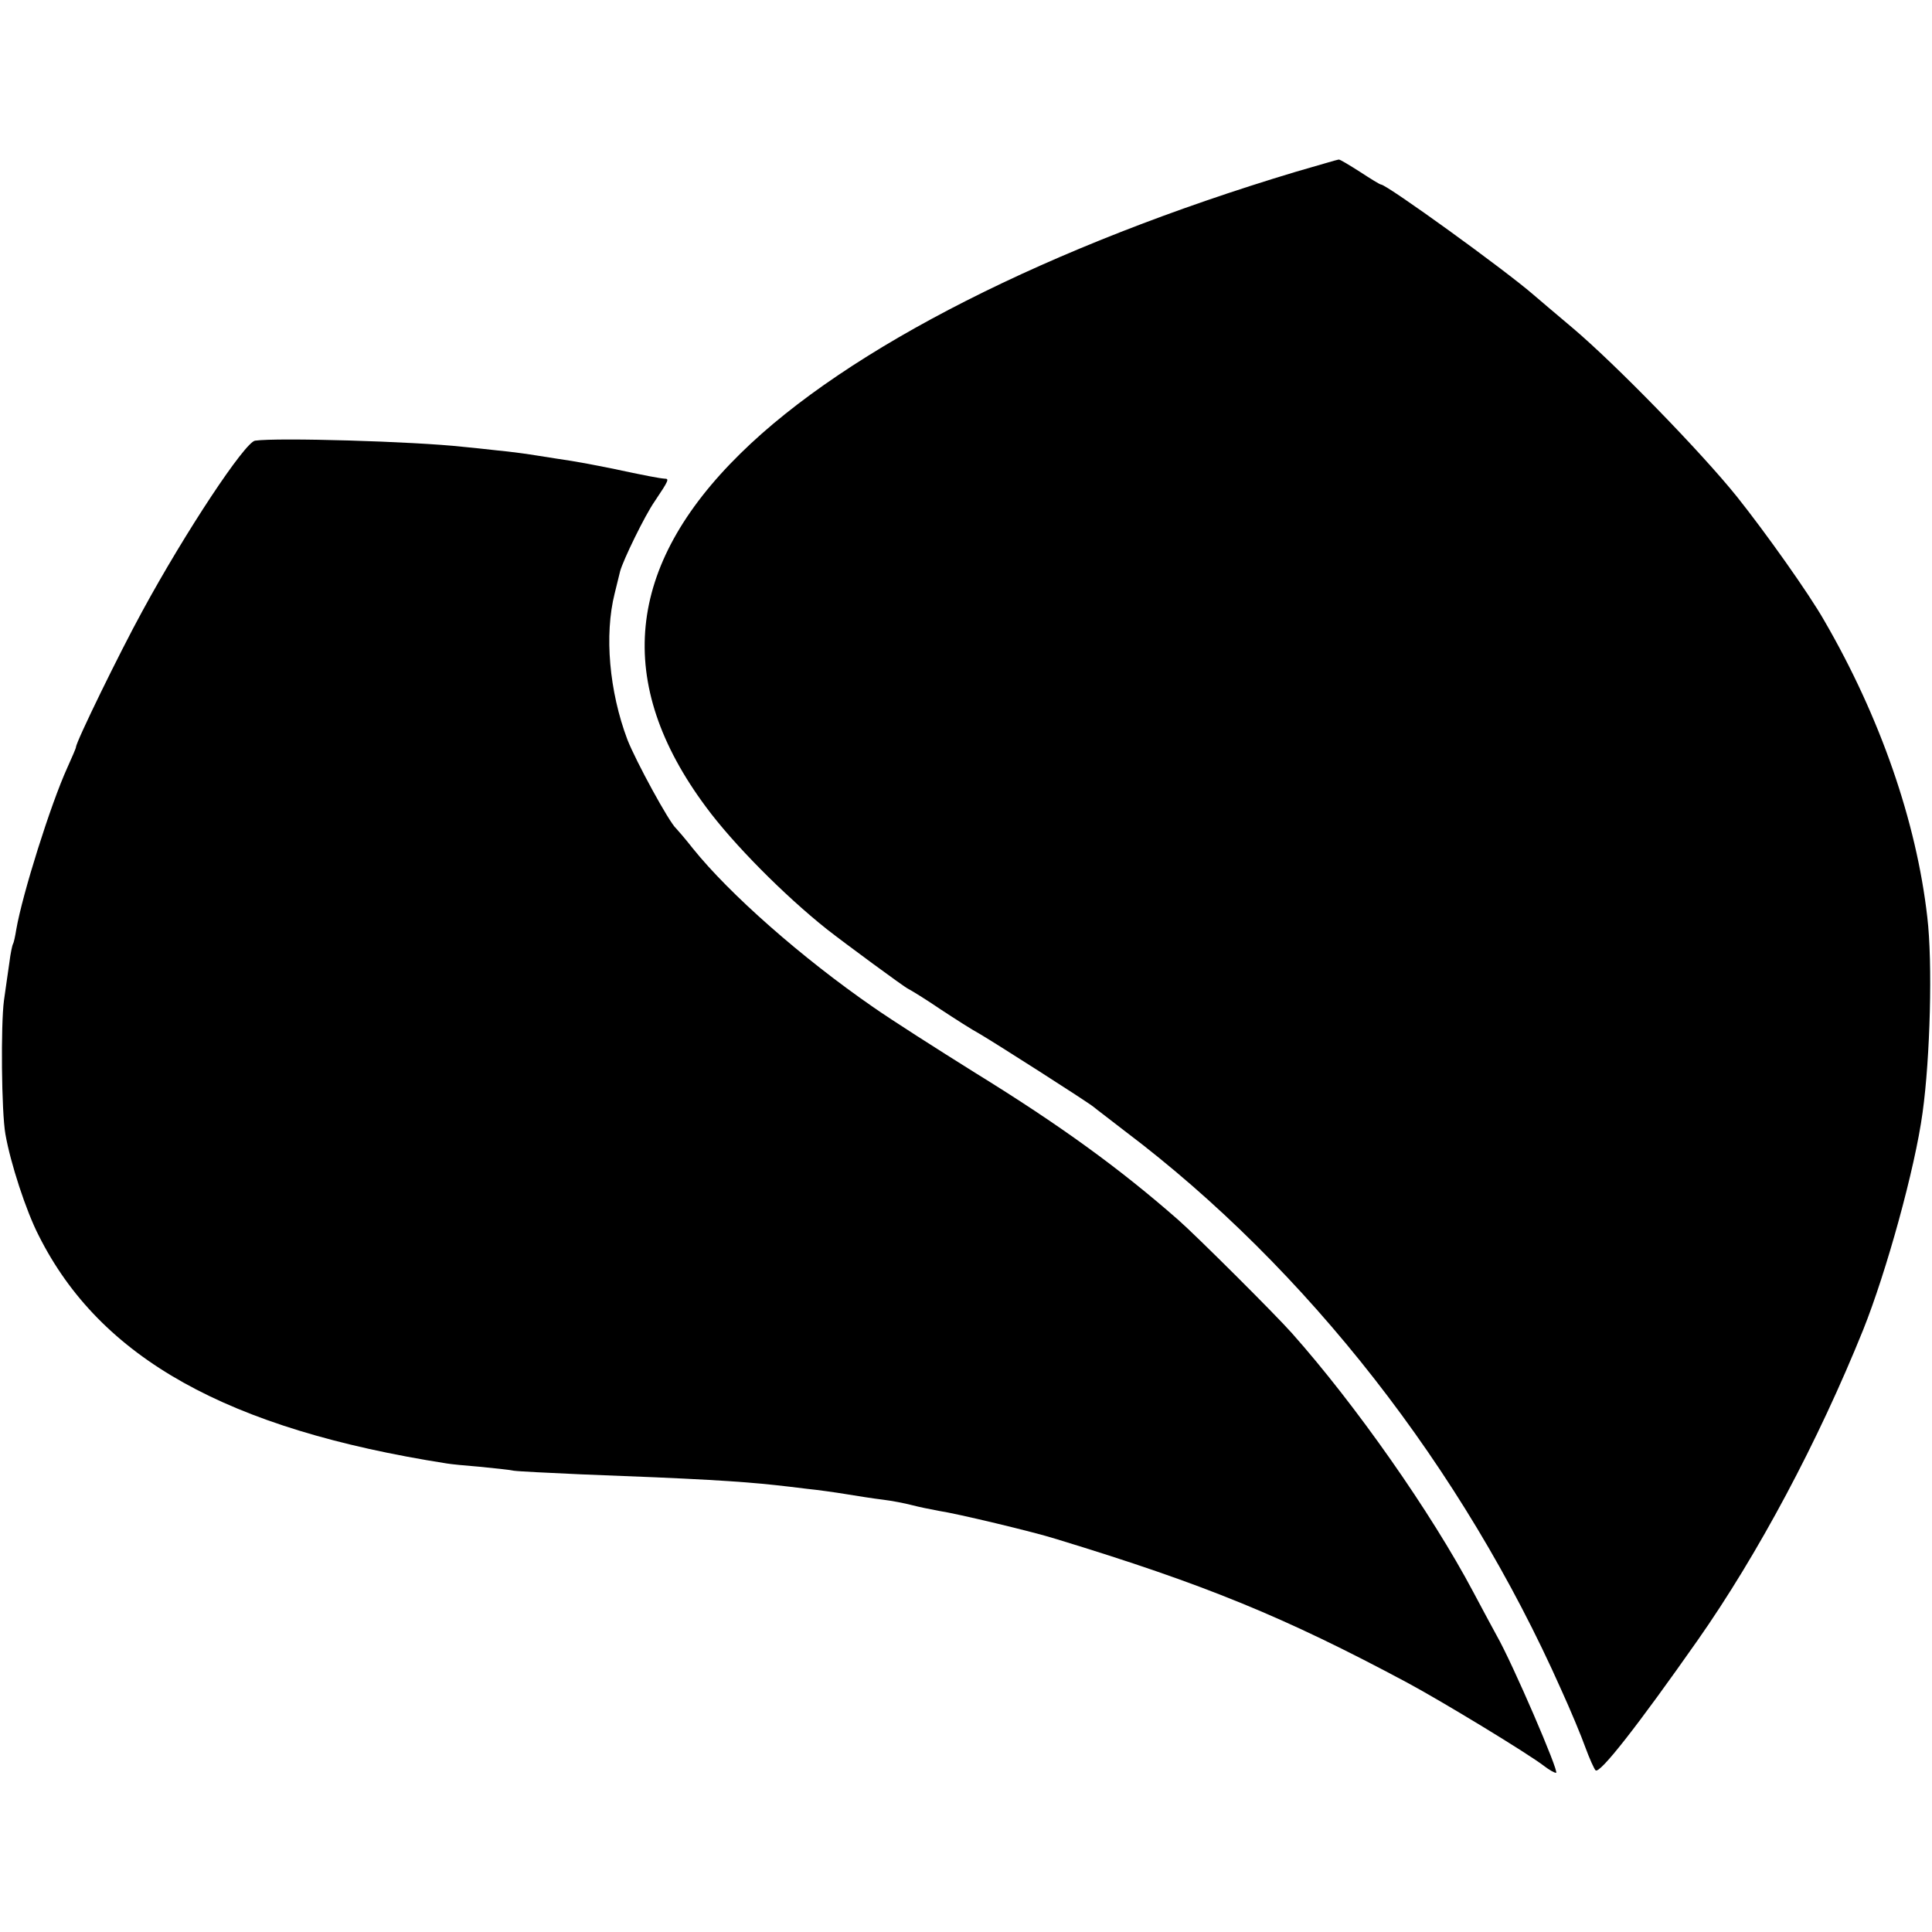 <?xml version="1.0" standalone="no"?>
<!DOCTYPE svg PUBLIC "-//W3C//DTD SVG 20010904//EN"
 "http://www.w3.org/TR/2001/REC-SVG-20010904/DTD/svg10.dtd">
<svg version="1.0" xmlns="http://www.w3.org/2000/svg"
 width="534pt" height="534pt" viewBox="0 0 534 534"
 preserveAspectRatio="xMidYMid meet">
<g transform="translate(0,534) scale(0.1,-0.1)"
fill="#000000" stroke="none">
<path d="M3581 4865 c-679 -204 -1238 -487 -1534 -778 -318 -312 -350 -635
-96 -977 75 -102 217 -245 334 -338 51 -40 214 -160 225 -165 8 -4 49 -29 90
-57 41 -27 88 -57 105 -66 40 -23 300 -189 317 -203 7 -6 47 -36 88 -68 502
-379 933 -931 1205 -1543 26 -57 56 -129 67 -160 11 -30 24 -59 28 -63 11 -12
117 124 282 359 167 238 333 549 458 859 64 160 143 445 164 600 21 151 28
414 13 540 -30 264 -130 553 -285 820 -42 74 -162 243 -241 342 -97 121 -335
366 -456 468 -44 37 -91 77 -105 89 -79 69 -407 306 -423 306 -3 0 -29 16 -58
35 -30 19 -56 35 -59 34 -3 0 -56 -16 -119 -34z"/>
<path d="M705 4122 c-28 -4 -192 -251 -312 -472 -63 -115 -183 -361 -183 -375
0 -3 -11 -28 -24 -57 -46 -101 -124 -349 -141 -447 -3 -19 -7 -37 -9 -40 -2
-3 -7 -26 -10 -51 -4 -25 -10 -72 -15 -105 -9 -67 -7 -309 4 -370 14 -80 57
-212 92 -280 170 -339 521 -535 1128 -630 11 -2 52 -6 90 -9 39 -4 81 -8 95
-11 14 -2 97 -6 185 -10 321 -12 439 -19 540 -30 17 -2 55 -6 85 -10 30 -3 80
-10 110 -15 30 -5 75 -12 100 -15 25 -3 61 -10 80 -15 19 -5 53 -12 75 -16 48
-7 262 -58 325 -78 410 -125 630 -215 970 -397 95 -51 334 -196 379 -231 13
-10 27 -18 32 -18 10 0 -121 304 -164 379 -11 20 -40 74 -65 121 -116 219
-325 517 -501 715 -47 53 -266 271 -314 313 -163 143 -327 262 -562 407 -104
65 -231 146 -281 181 -197 136 -398 313 -499 439 -22 28 -43 52 -46 55 -19 16
-112 187 -135 246 -50 133 -64 289 -35 404 6 25 13 52 15 61 8 30 68 154 96
194 39 58 40 62 27 62 -14 1 -52 8 -150 29 -39 8 -88 17 -107 20 -19 3 -60 9
-90 14 -30 5 -82 12 -115 15 -33 4 -76 8 -95 10 -136 15 -514 26 -575 17z"/>
</g>
</svg>

